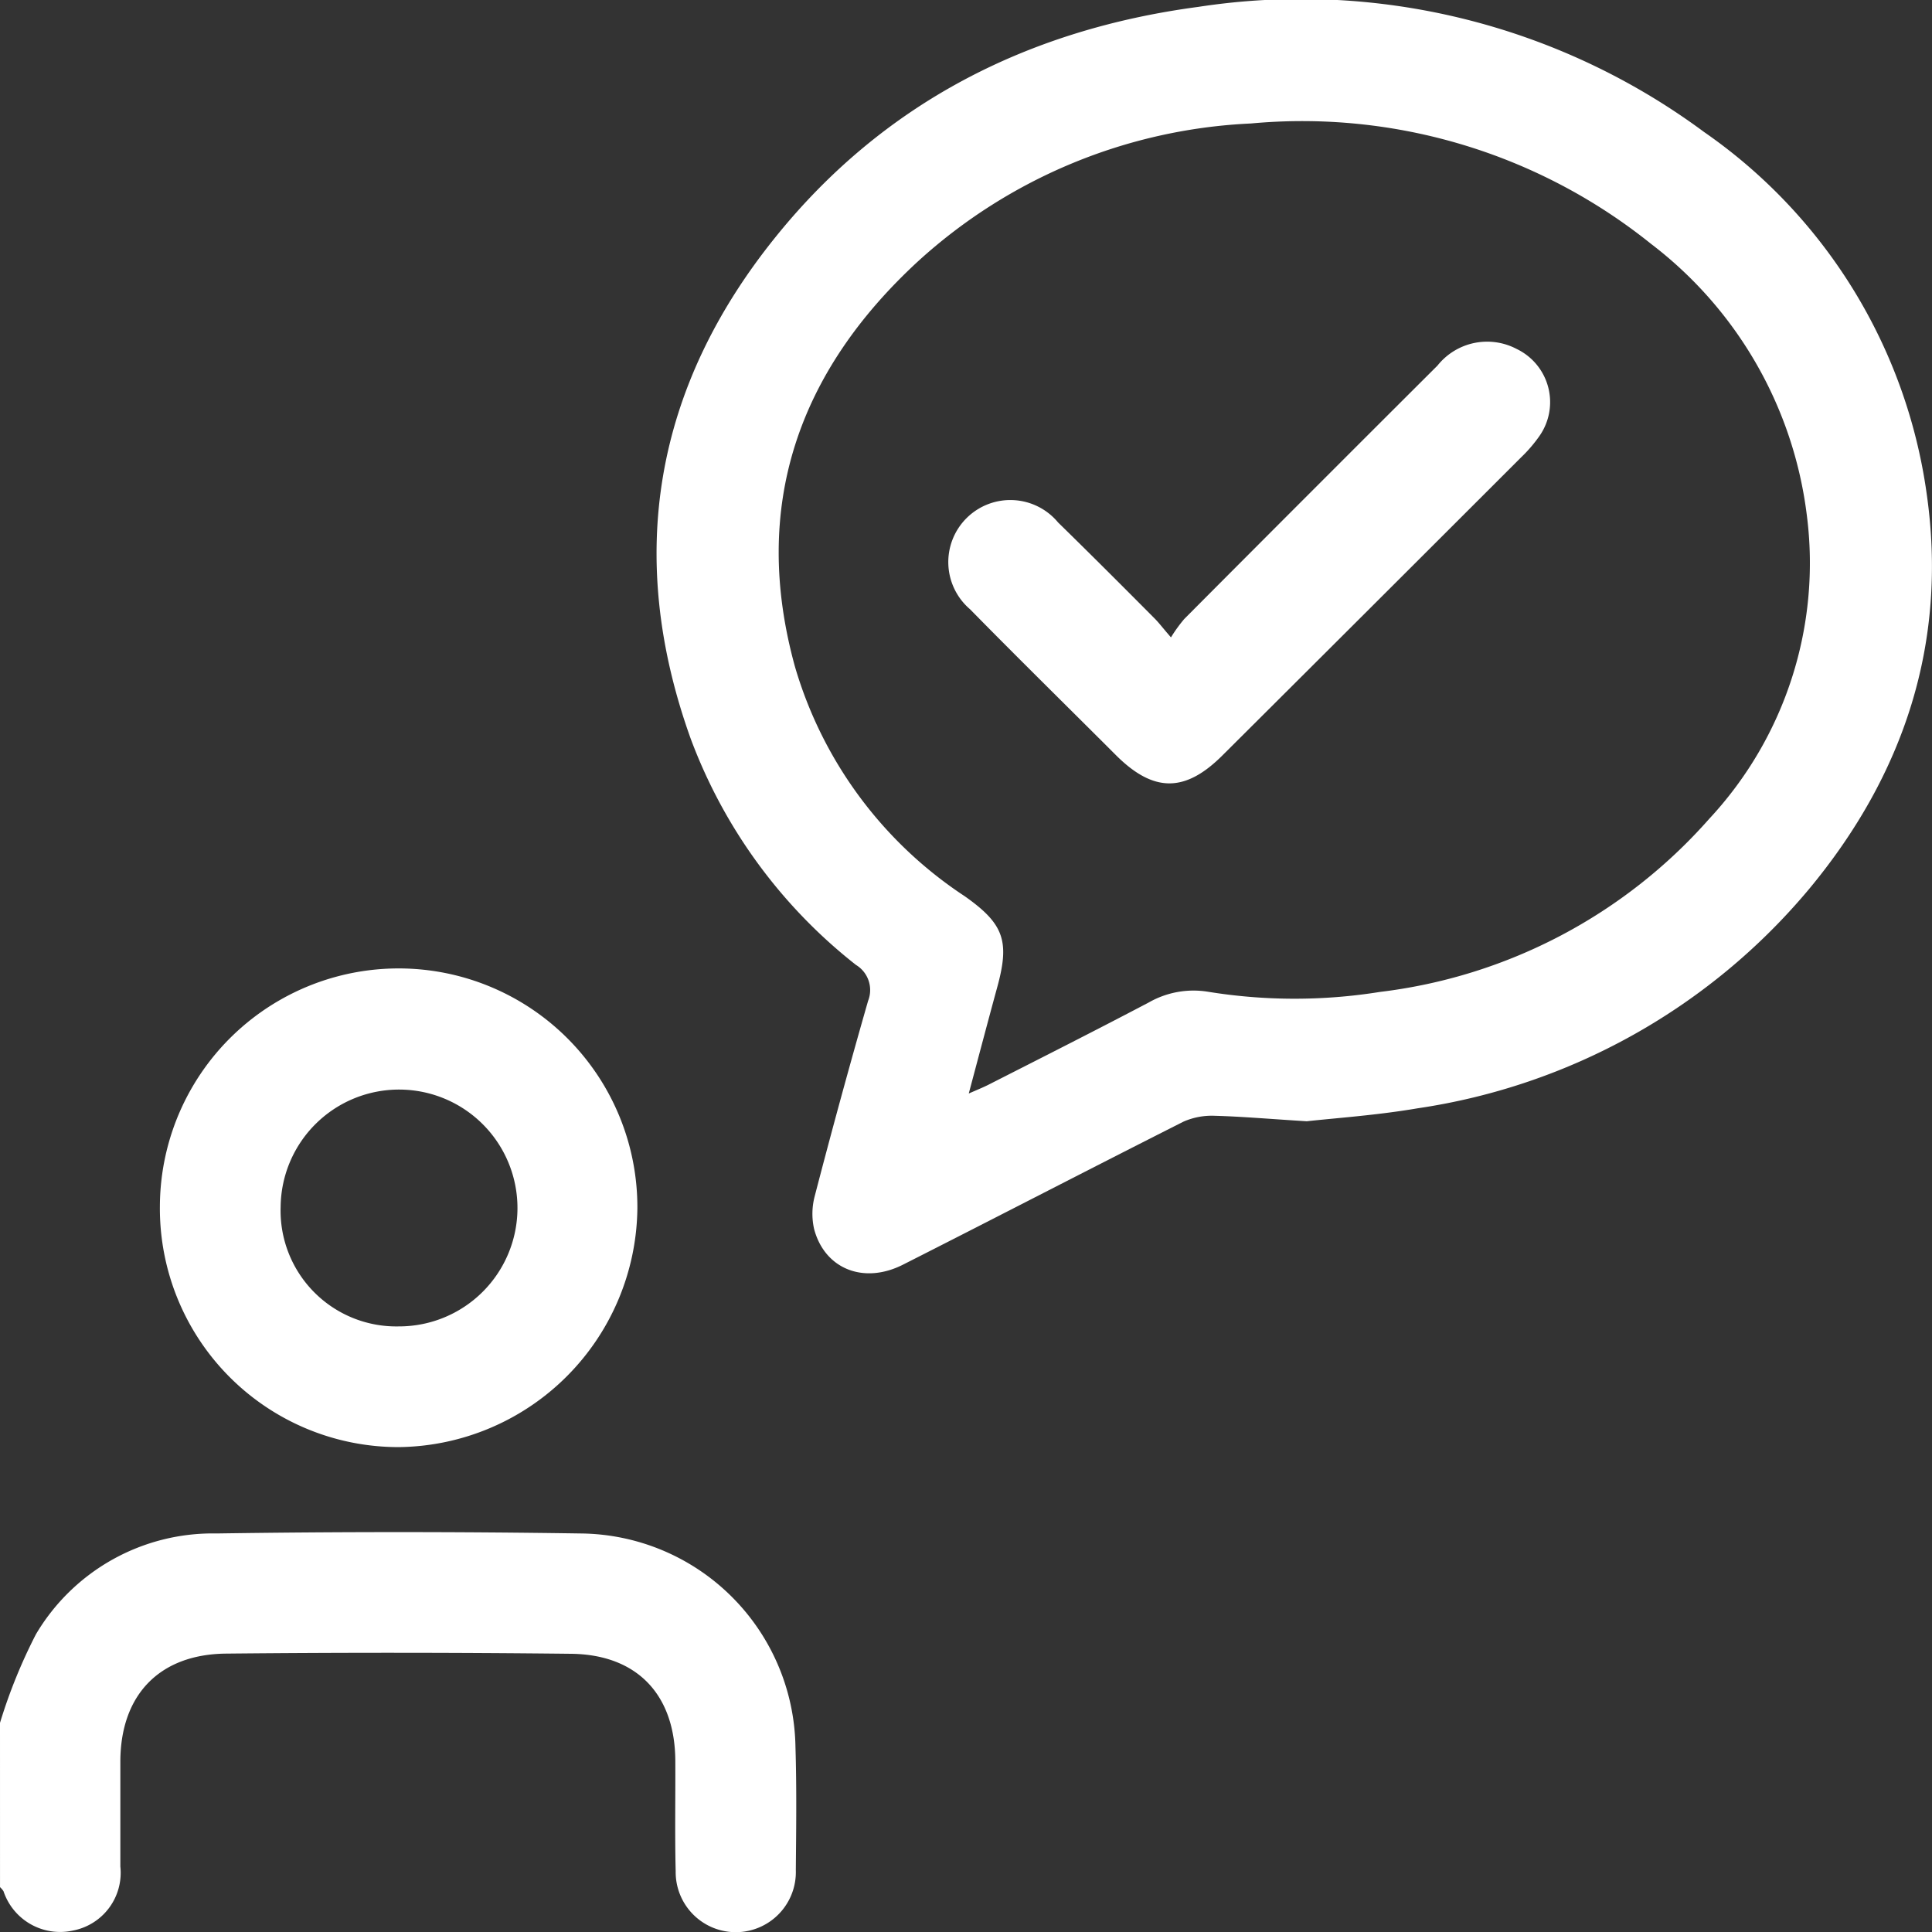 <svg xmlns="http://www.w3.org/2000/svg" width="96" height="96" viewBox="0 0 96 96"><rect x="0" y="0" width="96" height="96" fill="#333333" stroke="none"/><g transform="translate(-94.339 -288.485)"><path d="M94.339,306.259a26.487,26.487,0,0,1,1.785-4.4,10.21,10.21,0,0,1,8.978-5.01q9.037-.135,18.082,0a10.774,10.774,0,0,1,10.681,10.609c.063,2.038.036,4.076.018,6.115a2.986,2.986,0,1,1-5.97.063c-.045-1.821-.009-3.651-.018-5.472-.009-3.289-1.884-5.3-5.182-5.336q-8.575-.095-17.149-.009c-3.325.036-5.245,2.075-5.245,5.381v5.2a2.92,2.92,0,0,1-2.355,3.18,2.964,2.964,0,0,1-3.452-1.957,1.189,1.189,0,0,0-.172-.2Z" transform="translate(0 67.833)" fill="#fff"/><path d="M130.136,344.2c-1.912-.118-3.234-.236-4.566-.272a3.51,3.51,0,0,0-1.558.29c-4.647,2.346-9.277,4.747-13.924,7.1-1.957,1-3.9.227-4.43-1.758a3.426,3.426,0,0,1,.027-1.631q1.264-4.865,2.654-9.711a1.46,1.46,0,0,0-.6-1.785,25.688,25.688,0,0,1-8.208-11.225c-3.27-9.086-1.812-17.484,4.213-24.949,5.372-6.668,12.547-10.309,21.009-11.433a33.64,33.64,0,0,1,25.121,6.215,26.28,26.28,0,0,1,11.061,17.946c1.069,7.4-1.114,14-5.861,19.7a31.3,31.3,0,0,1-19.441,10.871C133.632,343.9,131.594,344.039,130.136,344.2Zm-16.8-1.377c.435-.19.707-.3.96-.426,2.672-1.359,5.345-2.709,7.99-4.1a4.484,4.484,0,0,1,2.935-.534,26.871,26.871,0,0,0,8.561.009,25.939,25.939,0,0,0,16.352-8.6,18.644,18.644,0,0,0,4.847-15.111A20.035,20.035,0,0,0,147.24,300.6a27.673,27.673,0,0,0-19.885-5.979,26.32,26.32,0,0,0-16.515,6.831c-5.97,5.49-8.335,12.2-6.133,20.166a20.553,20.553,0,0,0,8.434,11.4c1.966,1.386,2.247,2.247,1.6,4.575C114.282,339.274,113.838,340.959,113.34,342.825Z" transform="translate(29.135 0)" fill="#fff"/><path d="M95.216,305.494a11.863,11.863,0,0,1,23.726.109,11.994,11.994,0,0,1-11.85,11.868A11.859,11.859,0,0,1,95.216,305.494Zm6,.027a5.752,5.752,0,0,0,5.88,5.952,5.884,5.884,0,1,0-5.88-5.952Z" transform="translate(7.068 42.92)" fill="#fff"/><path d="M110.511,305.039a7.205,7.205,0,0,1,.661-.915q6.278-6.305,12.583-12.592a3.154,3.154,0,0,1,3.932-.825,2.932,2.932,0,0,1,1.123,4.34,7.1,7.1,0,0,1-.906,1.051q-7.406,7.406-14.83,14.8c-1.857,1.857-3.415,1.857-5.273.018-2.428-2.428-4.874-4.829-7.275-7.275a3.083,3.083,0,1,1,4.376-4.312c1.613,1.576,3.207,3.171,4.8,4.774C109.922,304.324,110.1,304.568,110.511,305.039Z" transform="translate(42.013 15.117)" fill="#fff"/></g></svg>